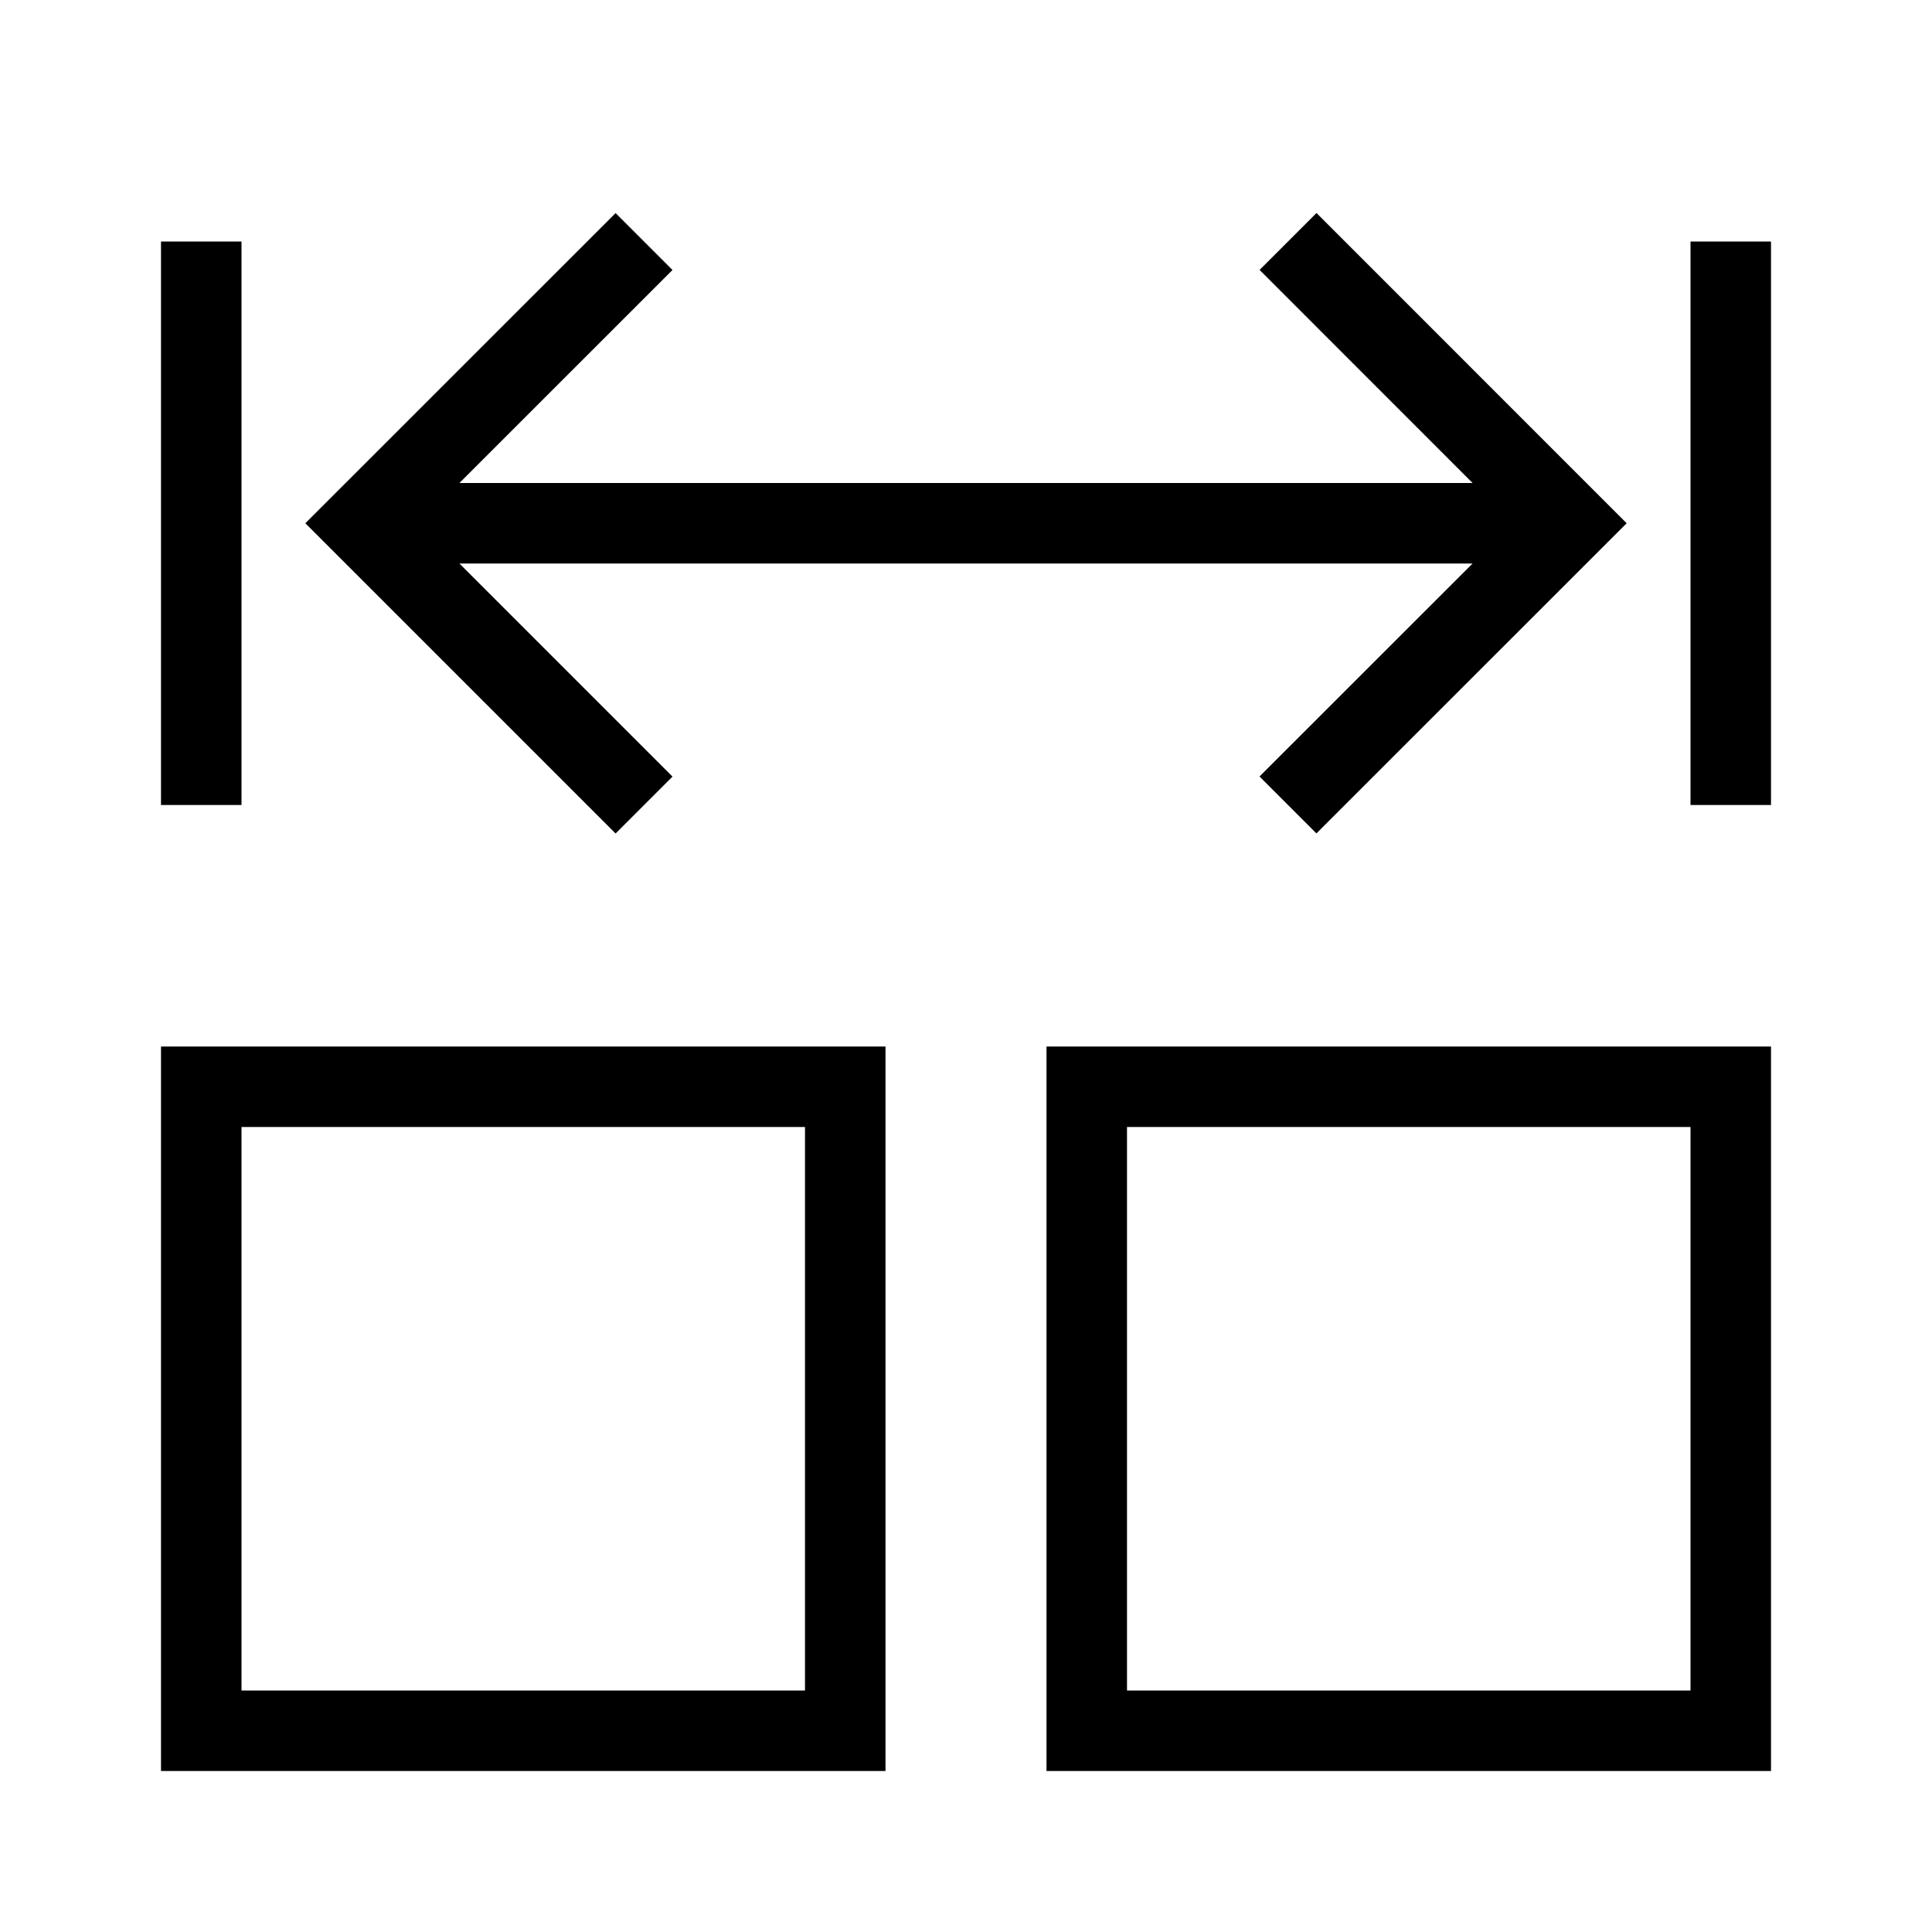 <?xml version="1.0" encoding="utf-8"?><!-- Скачано с сайта svg4.ru / Downloaded from svg4.ru -->
<svg width="800px" height="800px" viewBox="0 0 24 24" xmlns="http://www.w3.org/2000/svg"><path d="M2 10V3h1v7zm19 0h1V3h-1zm-5.354-.354l.707.707L20.207 6.5l-3.853-3.854-.707.707L18.293 6H5.707l2.647-2.646-.707-.707L3.793 6.5l3.854 3.854.707-.707L5.707 7h12.586zM13 13h9v9h-9zm1 8h7v-7h-7zM2 13h9v9H2zm1 8h7v-7H3z"/><path fill="none" d="M0 0h24v24H0z"/></svg>